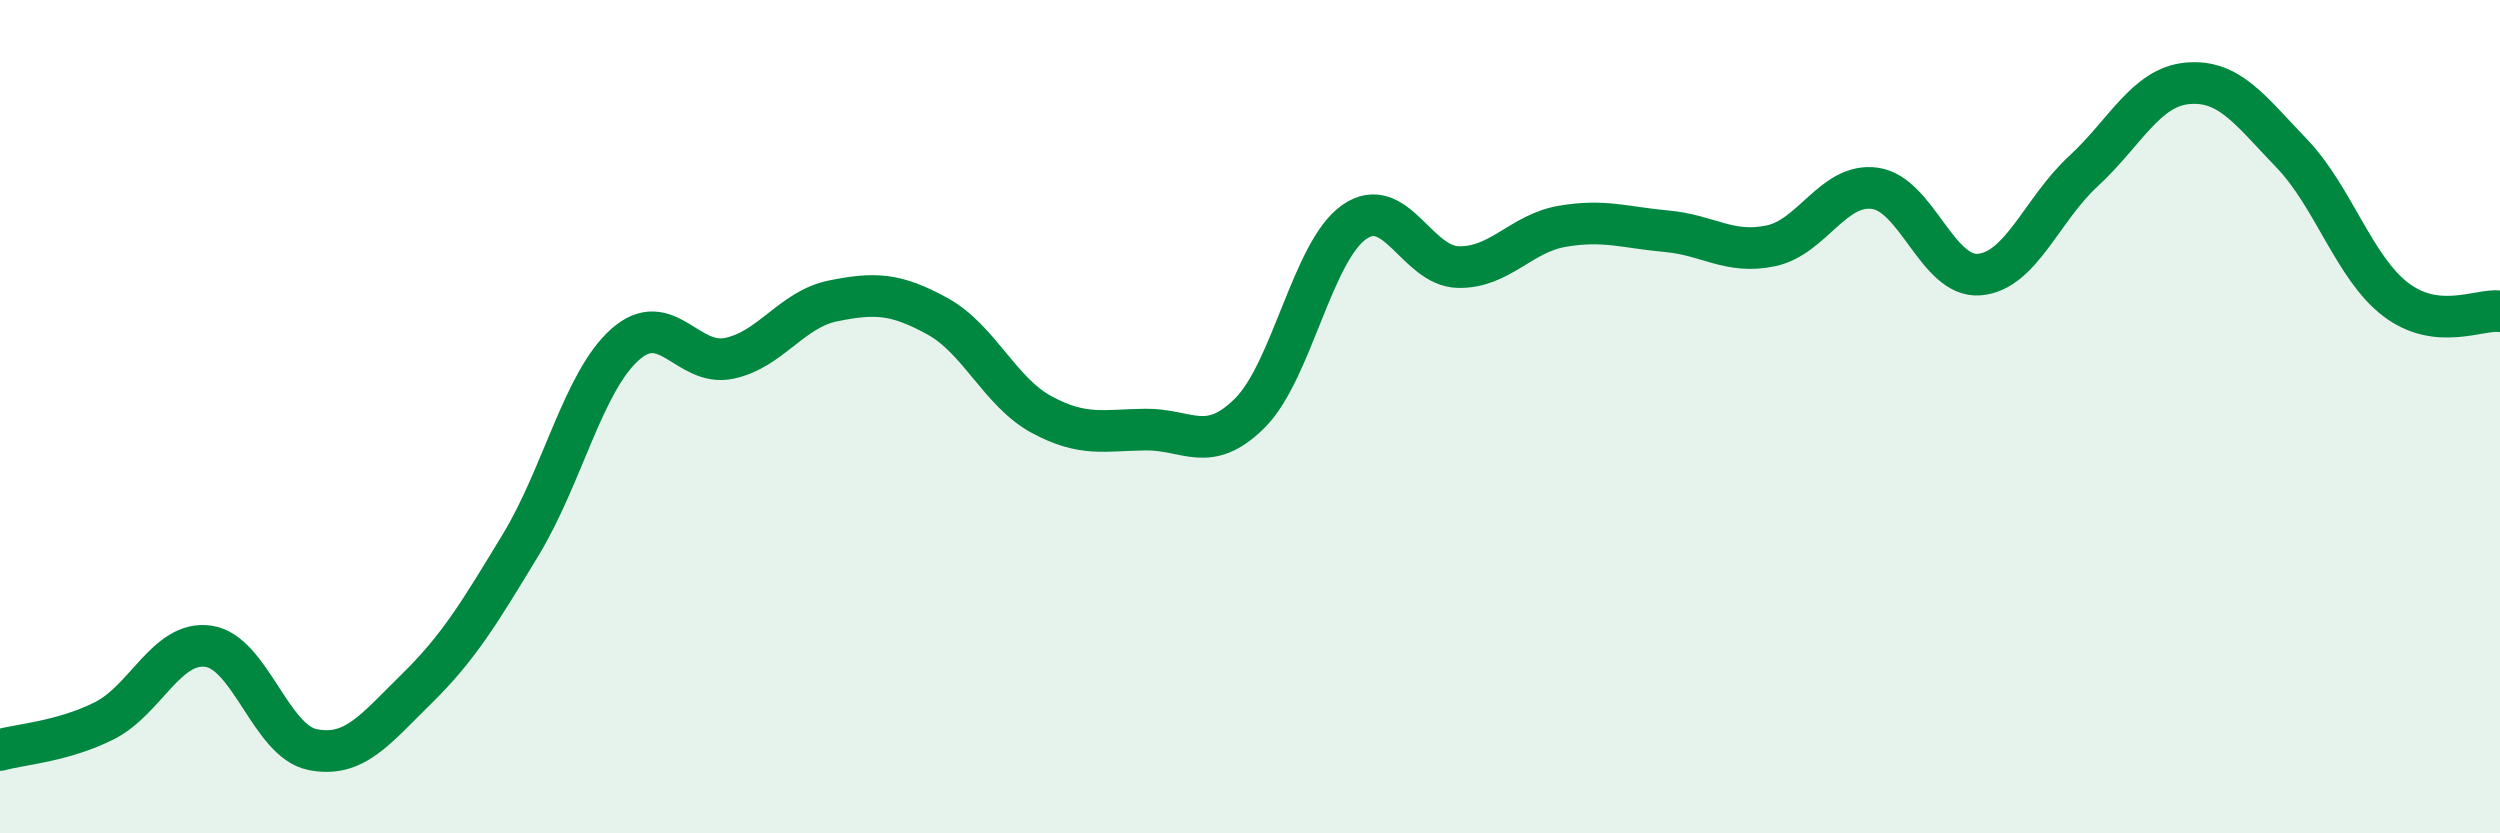 
    <svg width="60" height="20" viewBox="0 0 60 20" xmlns="http://www.w3.org/2000/svg">
      <path
        d="M 0,18 C 0.5,17.86 1.5,17.8 2.5,17.3 C 3.5,16.8 4,15.37 5,15.51 C 6,15.65 6.5,17.79 7.5,17.99 C 8.5,18.19 9,17.51 10,16.53 C 11,15.55 11.5,14.72 12.5,13.07 C 13.5,11.42 14,9.16 15,8.27 C 16,7.38 16.5,8.81 17.5,8.6 C 18.5,8.39 19,7.42 20,7.22 C 21,7.02 21.5,7.04 22.5,7.59 C 23.5,8.14 24,9.41 25,9.95 C 26,10.49 26.5,10.32 27.5,10.31 C 28.5,10.3 29,10.91 30,9.91 C 31,8.91 31.5,6.03 32.5,5.33 C 33.5,4.63 34,6.39 35,6.41 C 36,6.43 36.5,5.6 37.5,5.43 C 38.5,5.26 39,5.46 40,5.55 C 41,5.64 41.5,6.11 42.5,5.9 C 43.5,5.69 44,4.38 45,4.52 C 46,4.66 46.5,6.67 47.5,6.59 C 48.5,6.51 49,5.03 50,4.11 C 51,3.19 51.5,2.09 52.5,2 C 53.5,1.91 54,2.64 55,3.68 C 56,4.72 56.5,6.43 57.5,7.19 C 58.5,7.95 59.5,7.41 60,7.47L60 20L0 20Z"
        fill="#008740"
        opacity="0.1"
        stroke-linecap="round"
        stroke-linejoin="round"
      />
      <path
        d="M 0,18 C 0.5,17.86 1.5,17.8 2.5,17.3 C 3.5,16.8 4,15.37 5,15.51 C 6,15.65 6.5,17.79 7.5,17.99 C 8.5,18.19 9,17.51 10,16.53 C 11,15.55 11.5,14.72 12.5,13.07 C 13.5,11.42 14,9.16 15,8.27 C 16,7.38 16.5,8.81 17.5,8.6 C 18.5,8.39 19,7.42 20,7.22 C 21,7.02 21.5,7.04 22.5,7.59 C 23.5,8.14 24,9.41 25,9.95 C 26,10.49 26.5,10.32 27.5,10.31 C 28.5,10.3 29,10.91 30,9.91 C 31,8.91 31.5,6.03 32.5,5.33 C 33.5,4.63 34,6.39 35,6.41 C 36,6.43 36.5,5.6 37.5,5.43 C 38.5,5.26 39,5.46 40,5.55 C 41,5.64 41.5,6.11 42.5,5.9 C 43.5,5.69 44,4.38 45,4.52 C 46,4.66 46.5,6.67 47.5,6.59 C 48.5,6.51 49,5.03 50,4.11 C 51,3.19 51.5,2.09 52.5,2 C 53.5,1.91 54,2.64 55,3.68 C 56,4.72 56.5,6.43 57.5,7.19 C 58.5,7.95 59.5,7.41 60,7.47"
        stroke="#008740"
        stroke-width="1"
        fill="none"
        stroke-linecap="round"
        stroke-linejoin="round"
      />
    </svg>
  